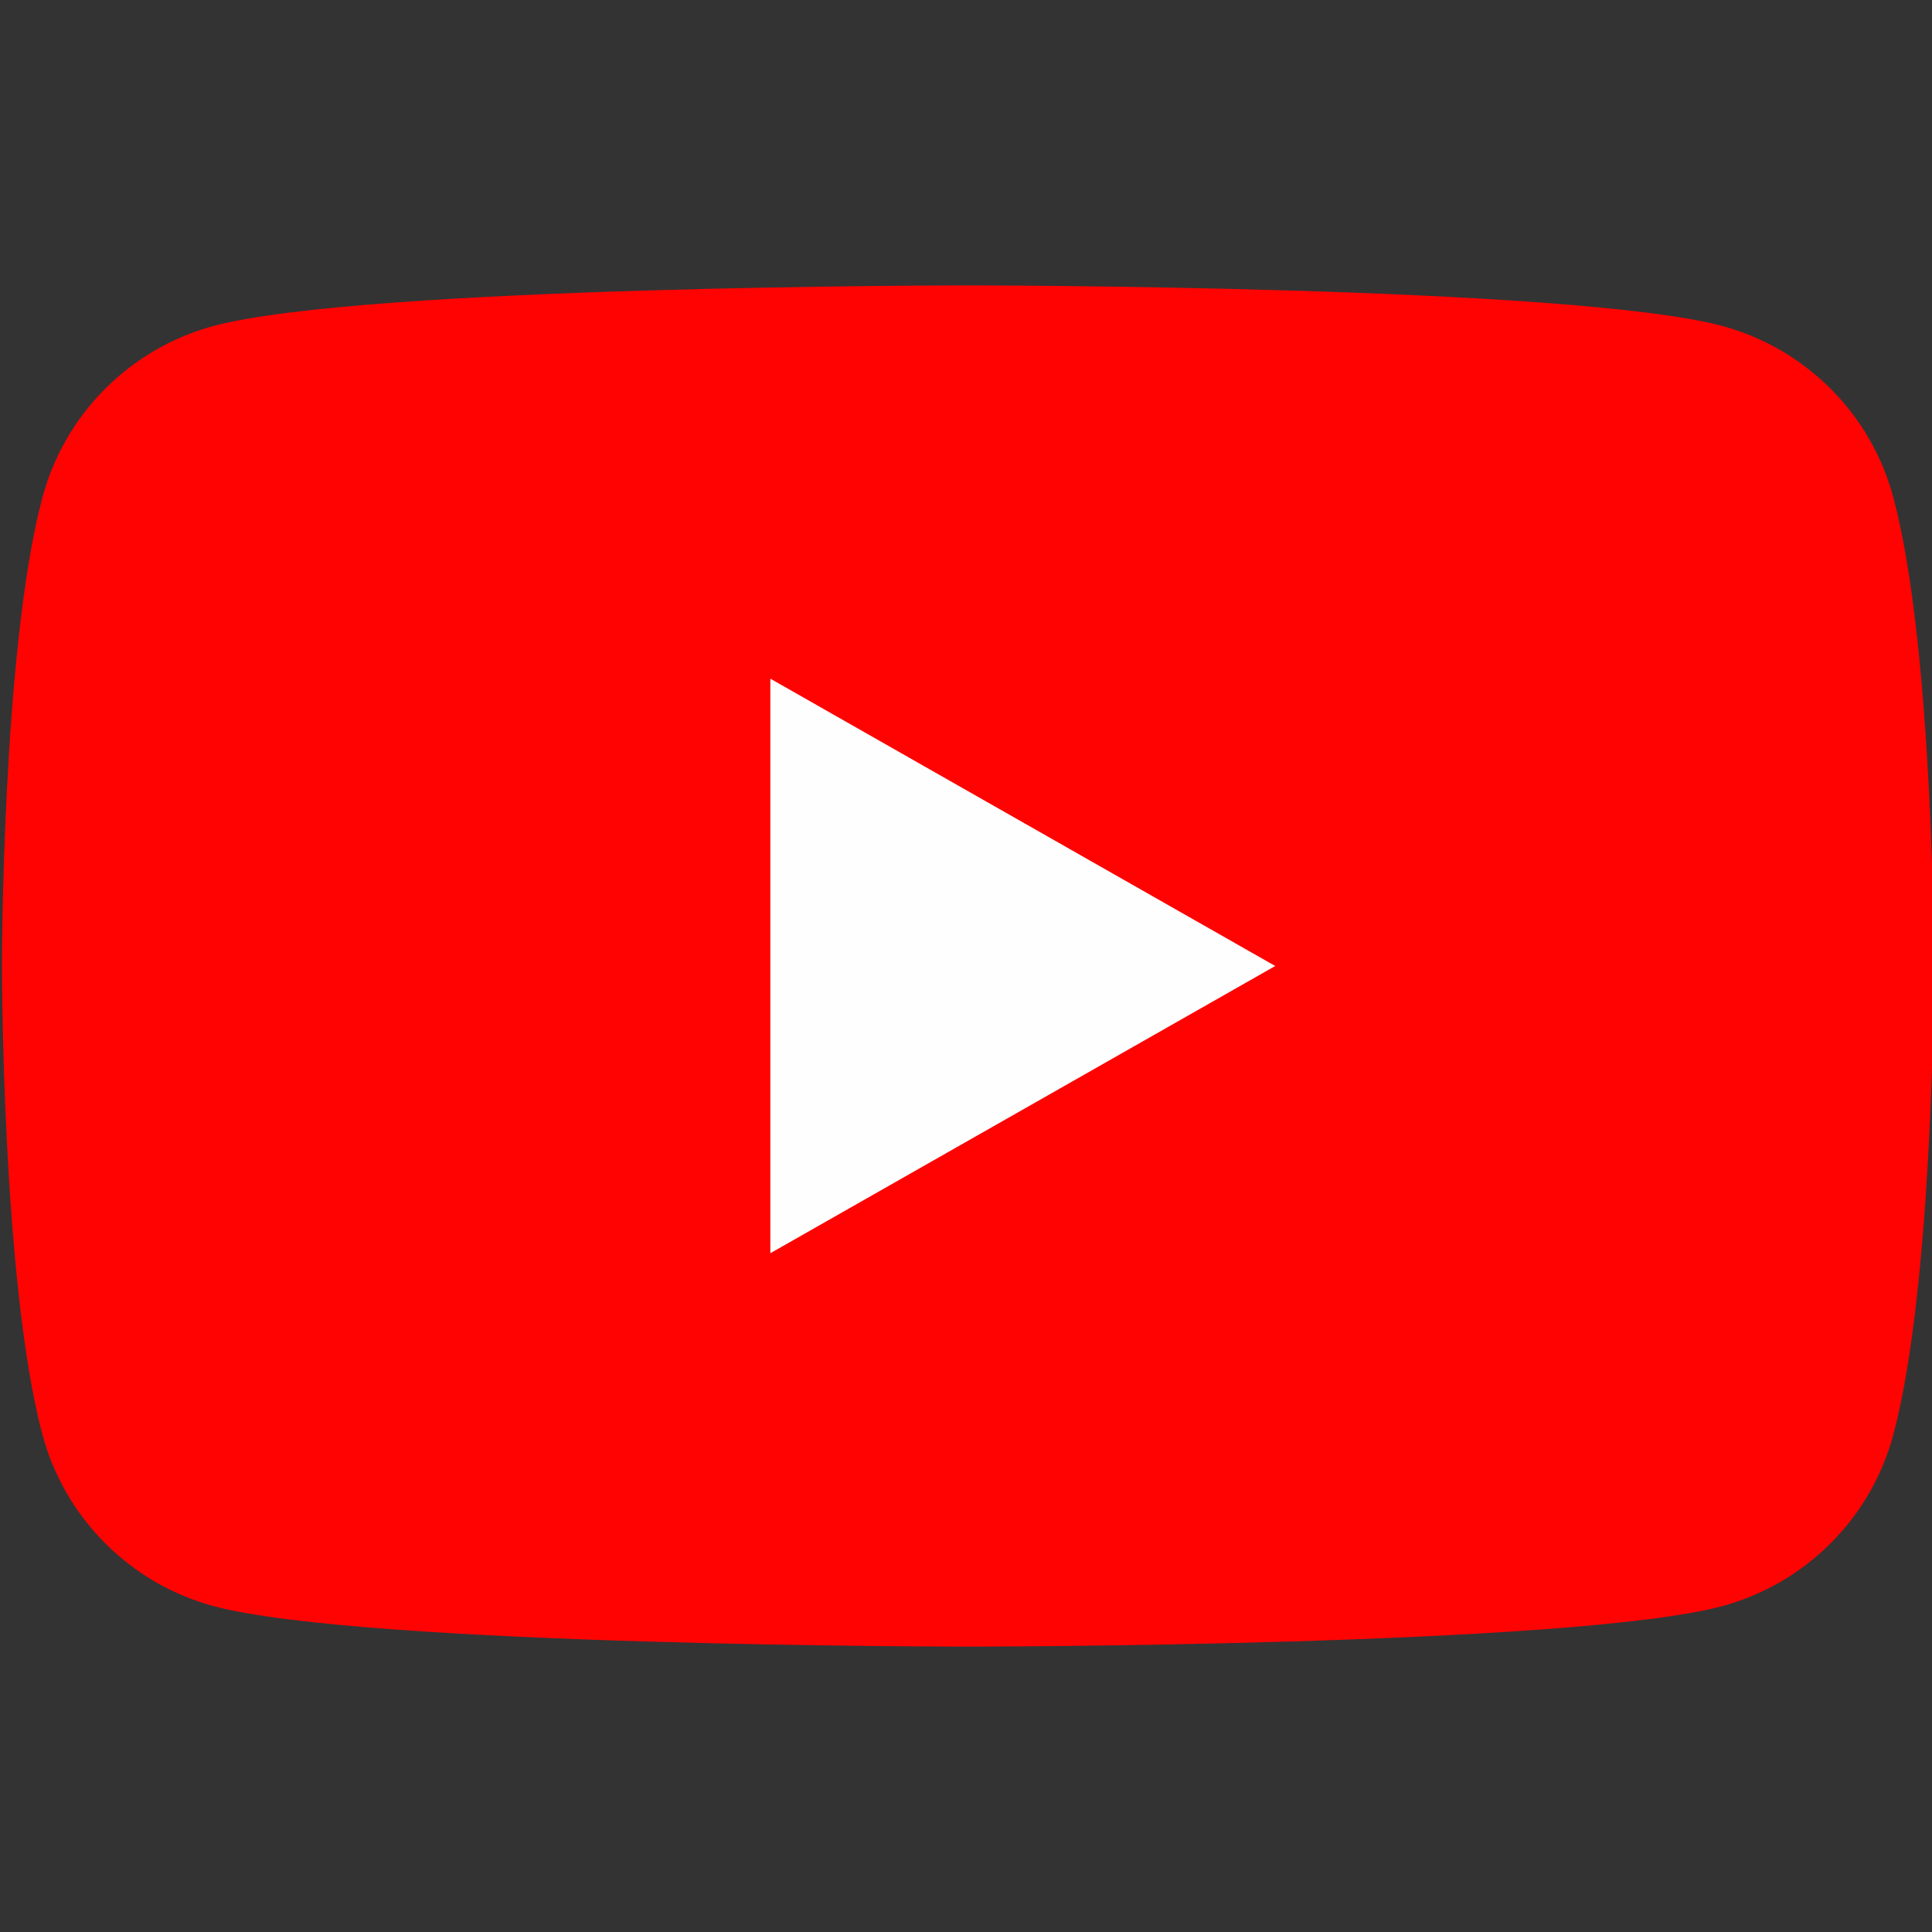 <svg width="18" height="18" viewBox="0 0 18 18" fill="none" xmlns="http://www.w3.org/2000/svg">
<rect x="0" y="0" width="18" height="18" fill="#333333" stroke="none"/>
<g clip-path="url(#clip0_3028_8887)">
<path d="M17.641 4.639C17.54 4.256 17.339 3.907 17.06 3.626C16.78 3.345 16.432 3.142 16.05 3.038C14.643 2.659 9.018 2.659 9.018 2.659C9.018 2.659 3.393 2.659 1.985 3.038C1.603 3.142 1.255 3.345 0.976 3.626C0.696 3.907 0.496 4.256 0.394 4.639C0.018 6.053 0.018 9 0.018 9C0.018 9 0.018 11.948 0.394 13.361C0.496 13.744 0.696 14.093 0.976 14.374C1.255 14.656 1.603 14.858 1.985 14.963C3.393 15.341 9.018 15.341 9.018 15.341C9.018 15.341 14.643 15.341 16.05 14.963C16.432 14.858 16.78 14.656 17.06 14.374C17.339 14.093 17.54 13.744 17.641 13.361C18.018 11.948 18.018 9 18.018 9C18.018 9 18.018 6.053 17.641 4.639Z" fill="#FF0302"/>
<path d="M7.177 11.676V6.323L11.881 9L7.177 11.676Z" fill="#FEFEFE"/>
</g>
<defs>
<clipPath id="clip0_3028_8887">
<rect width="18" height="18" fill="white"/>
</clipPath>
</defs>
</svg>

